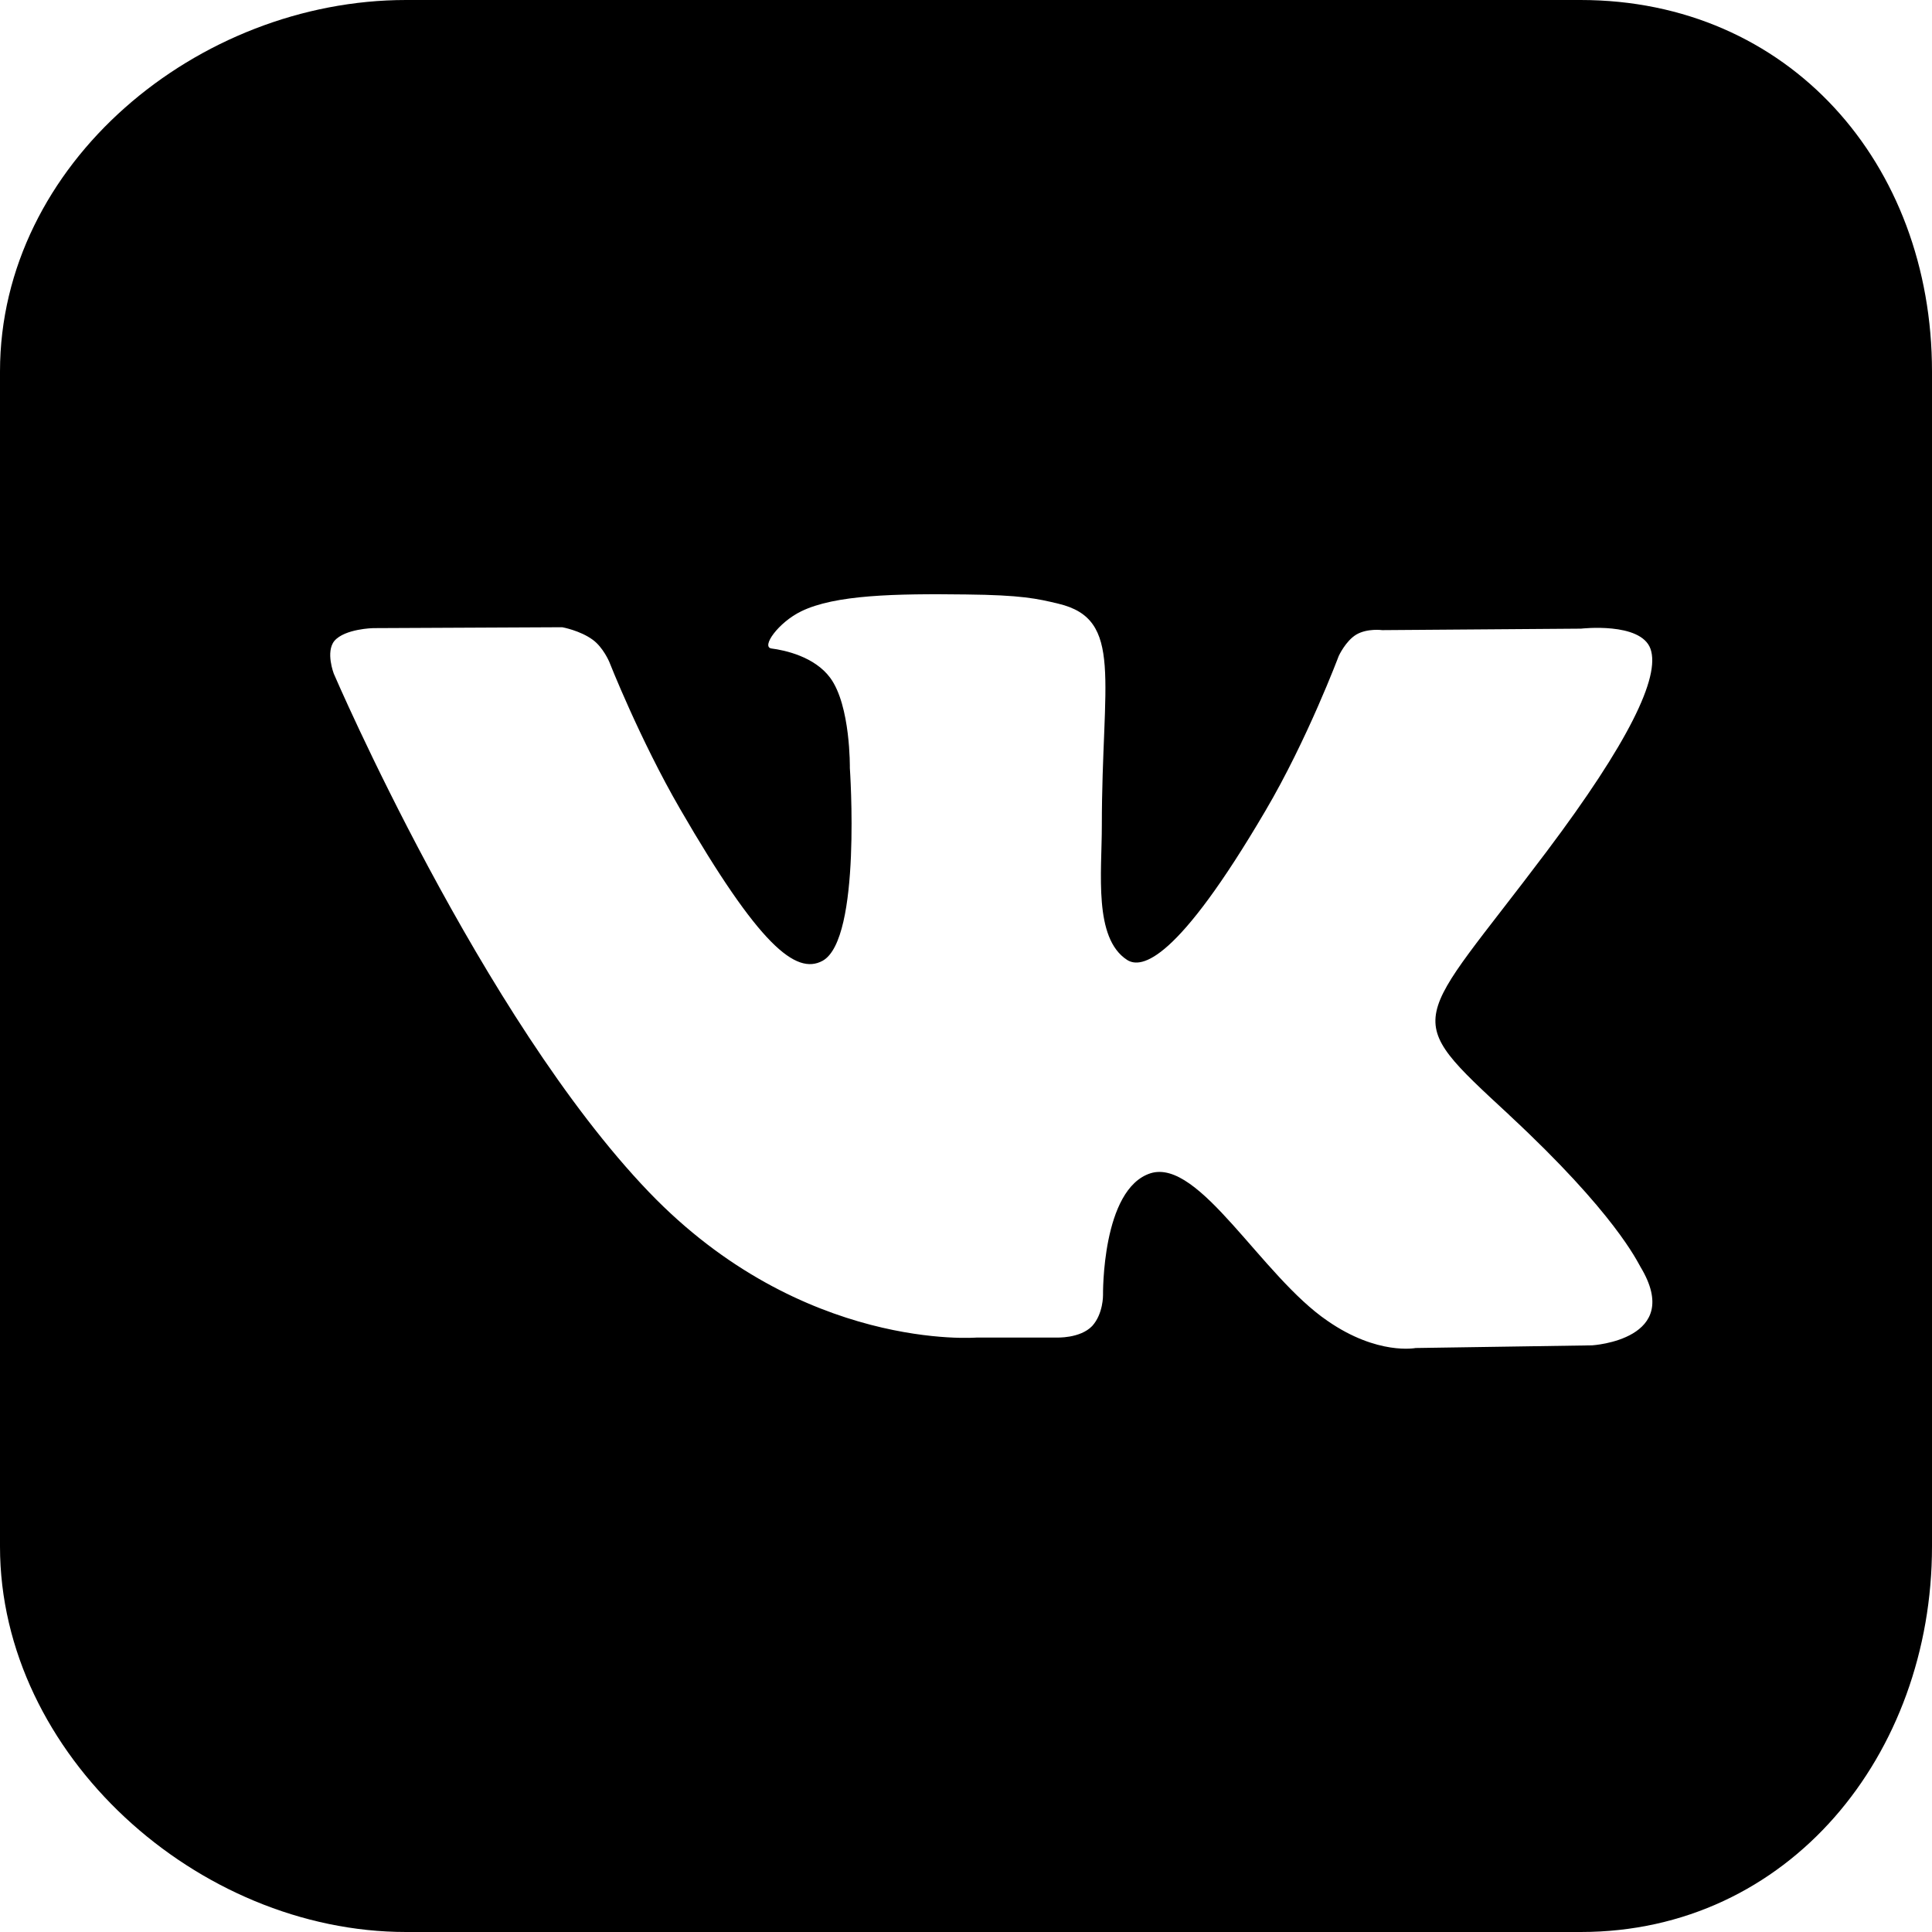 <svg xmlns="http://www.w3.org/2000/svg" viewBox="0 0 26 26"><path d="M21.27 0H5.465C2.66 0 0 2.2 0 5v15.813C0 23.613 2.66 26 5.465 26h15.808C24.074 26 26 23.613 26 20.812V5c0-2.8-1.926-5-4.73-5zm-.957 15.008c1.421 1.32 1.718 1.965 1.765 2.043.59.98-.652 1.054-.652 1.054l-2.375.036s-.512.101-1.184-.364c-.89-.605-1.726-2.191-2.383-1.988-.66.211-.64 1.64-.64 1.64s.004.25-.145.415c-.164.172-.484.156-.484.156h-1.067s-2.347.195-4.414-1.957C6.48 13.695 4.492 9.066 4.492 9.066s-.113-.293.008-.441c.14-.164.523-.172.523-.172l2.543-.012s.239.043.41.168c.141.102.223.297.223.297s.41 1.043.953 1.98c1.063 1.837 1.559 2.239 1.918 2.044.528-.29.367-2.594.367-2.594s.012-.84-.265-1.215c-.211-.285-.61-.371-.79-.394-.144-.02.095-.352.4-.5.456-.223 1.265-.239 2.218-.227.742.008.957.055 1.246.125.879.21.582 1.027.582 2.988 0 .63-.113 1.512.34 1.805.195.125.672.02 1.86-2.004.566-.96.988-2.086.988-2.086s.093-.203.238-.289c.148-.086.348-.059.348-.059l2.675-.02s.801-.093.934.27c.137.38-.3 1.27-1.395 2.727-1.796 2.39-1.996 2.168-.503 3.55z" fill-rule="evenodd"/></svg>